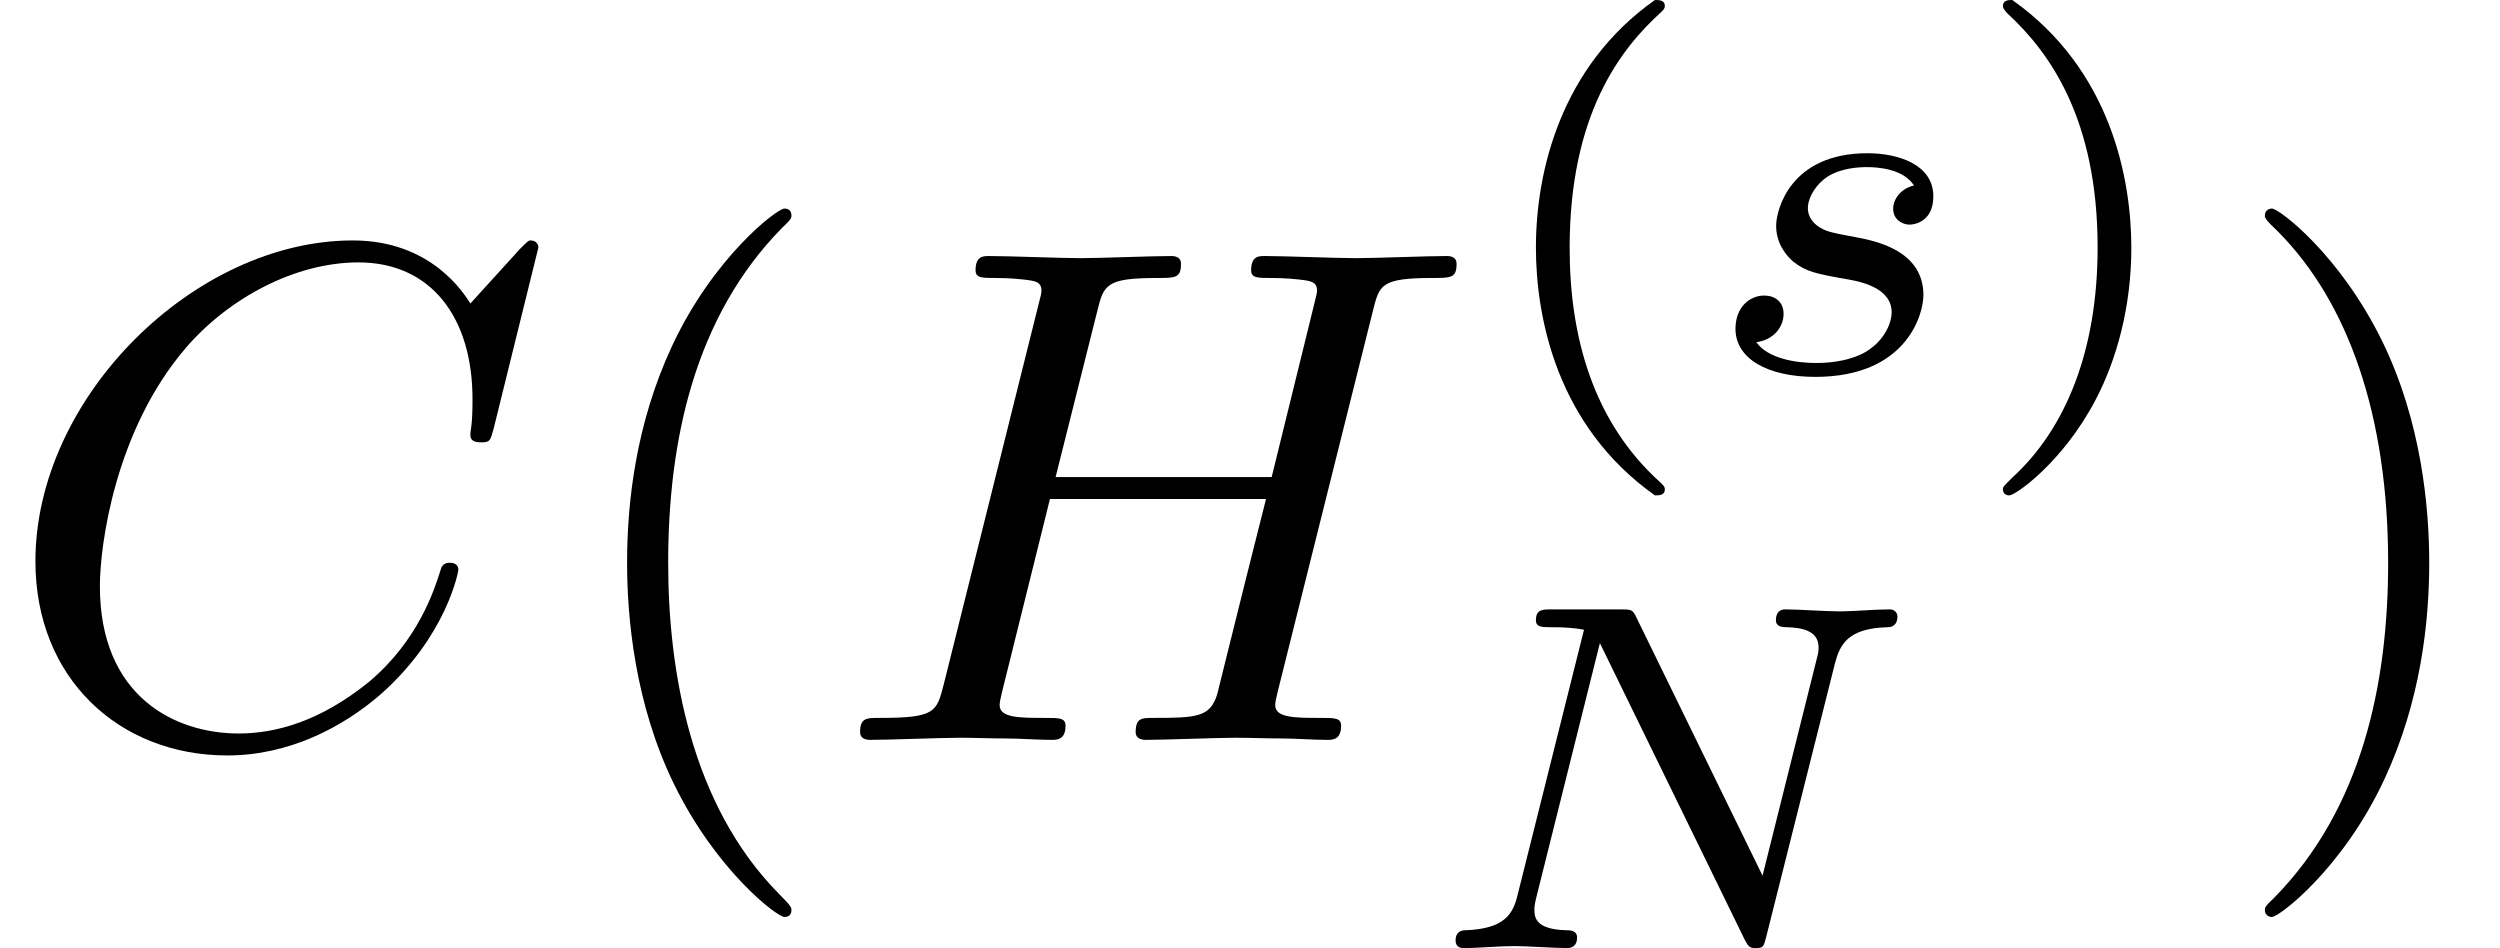 <?xml version='1.0' encoding='ISO-8859-1'?>
<!DOCTYPE svg PUBLIC "-//W3C//DTD SVG 1.1//EN" "http://www.w3.org/Graphics/SVG/1.1/DTD/svg11.dtd">
<!-- This file was generated by dvisvgm 1.0.11 () -->
<!-- Fri Jun 19 12:38:55 2020 -->
<svg height='16.06pt' version='1.1' viewBox='92.4 63.6 42.348 16.06' width='42.348pt' xmlns='http://www.w3.org/2000/svg' xmlns:xlink='http://www.w3.org/1999/xlink'>
<defs>
<path d='M5.838 -4.018C5.908 -4.284 6.02 -4.515 6.58 -4.529C6.615 -4.529 6.72 -4.536 6.72 -4.683C6.72 -4.725 6.685 -4.781 6.615 -4.781C6.384 -4.781 6.125 -4.753 5.887 -4.753C5.719 -4.753 5.313 -4.781 5.145 -4.781C5.11 -4.781 5.005 -4.781 5.005 -4.627C5.005 -4.536 5.096 -4.529 5.159 -4.529C5.488 -4.522 5.607 -4.417 5.607 -4.242C5.607 -4.186 5.6 -4.151 5.579 -4.074L4.816 -1.022L3.038 -4.662C2.982 -4.781 2.968 -4.781 2.8 -4.781H1.841C1.708 -4.781 1.617 -4.781 1.617 -4.627C1.617 -4.529 1.701 -4.529 1.848 -4.529S2.149 -4.522 2.296 -4.494L1.358 -0.749C1.295 -0.483 1.176 -0.273 0.63 -0.252C0.581 -0.252 0.483 -0.245 0.483 -0.105C0.483 -0.028 0.539 0 0.588 0C0.819 0 1.078 -0.028 1.316 -0.028C1.484 -0.028 1.89 0 2.058 0C2.128 0 2.198 -0.035 2.198 -0.147C2.198 -0.245 2.114 -0.252 2.037 -0.252C1.596 -0.266 1.596 -0.448 1.596 -0.546C1.596 -0.574 1.596 -0.609 1.624 -0.721L2.52 -4.305L4.564 -0.119C4.62 -0.007 4.648 0 4.718 0C4.83 0 4.83 -0.021 4.865 -0.147L5.838 -4.018Z' id='g1-78'/>
<path d='M3.017 -2.632C2.835 -2.59 2.723 -2.443 2.723 -2.303C2.723 -2.142 2.863 -2.079 2.954 -2.079C3.024 -2.079 3.29 -2.121 3.29 -2.478C3.29 -2.933 2.786 -3.087 2.359 -3.087C1.267 -3.087 1.071 -2.282 1.071 -2.065C1.071 -1.806 1.218 -1.638 1.316 -1.554C1.498 -1.414 1.624 -1.386 2.107 -1.302C2.254 -1.274 2.702 -1.19 2.702 -0.84C2.702 -0.721 2.625 -0.455 2.331 -0.28C2.058 -0.126 1.715 -0.126 1.631 -0.126C1.351 -0.126 0.952 -0.189 0.791 -0.42C1.022 -0.448 1.176 -0.623 1.176 -0.819C1.176 -0.994 1.05 -1.078 0.903 -1.078C0.7 -1.078 0.497 -0.917 0.497 -0.609C0.497 -0.189 0.945 0.07 1.624 0.07C2.912 0.07 3.15 -0.812 3.15 -1.085C3.15 -1.729 2.443 -1.855 2.184 -1.904C2.121 -1.918 1.946 -1.946 1.904 -1.96C1.645 -2.009 1.519 -2.156 1.519 -2.31C1.519 -2.471 1.645 -2.66 1.799 -2.758C1.988 -2.877 2.233 -2.891 2.352 -2.891C2.499 -2.891 2.863 -2.87 3.017 -2.632Z' id='g1-115'/>
<path d='M7.6 -6.95C7.6 -6.98 7.58 -7.05 7.49 -7.05C7.46 -7.05 7.45 -7.04 7.34 -6.93L6.64 -6.16C6.55 -6.3 6.09 -7.05 4.98 -7.05C2.75 -7.05 0.5 -4.84 0.5 -2.52C0.5 -0.87 1.68 0.22 3.21 0.22C4.08 0.22 4.84 -0.18 5.37 -0.64C6.3 -1.46 6.47 -2.37 6.47 -2.4C6.47 -2.5 6.37 -2.5 6.35 -2.5C6.29 -2.5 6.24 -2.48 6.22 -2.4C6.13 -2.11 5.9 -1.4 5.21 -0.82C4.52 -0.26 3.89 -0.09 3.37 -0.09C2.47 -0.09 1.41 -0.61 1.41 -2.17C1.41 -2.74 1.62 -4.36 2.62 -5.53C3.23 -6.24 4.17 -6.74 5.06 -6.74C6.08 -6.74 6.67 -5.97 6.67 -4.81C6.67 -4.41 6.64 -4.4 6.64 -4.3S6.75 -4.2 6.79 -4.2C6.92 -4.2 6.92 -4.22 6.97 -4.4L7.6 -6.95Z' id='g0-67'/>
<path d='M7.63 -6.06C7.72 -6.42 7.74 -6.52 8.47 -6.52C8.73 -6.52 8.81 -6.52 8.81 -6.72C8.81 -6.83 8.7 -6.83 8.67 -6.83C8.39 -6.83 7.67 -6.8 7.39 -6.8C7.1 -6.8 6.39 -6.83 6.1 -6.83C6.02 -6.83 5.91 -6.83 5.91 -6.63C5.91 -6.52 6 -6.52 6.19 -6.52C6.21 -6.52 6.4 -6.52 6.57 -6.5C6.75 -6.48 6.84 -6.47 6.84 -6.34C6.84 -6.3 6.83 -6.28 6.8 -6.15L6.2 -3.71H3.15L3.74 -6.06C3.83 -6.42 3.86 -6.52 4.58 -6.52C4.84 -6.52 4.92 -6.52 4.92 -6.72C4.92 -6.83 4.81 -6.83 4.78 -6.83C4.5 -6.83 3.78 -6.8 3.5 -6.8C3.21 -6.8 2.5 -6.83 2.21 -6.83C2.13 -6.83 2.02 -6.83 2.02 -6.63C2.02 -6.52 2.11 -6.52 2.3 -6.52C2.32 -6.52 2.51 -6.52 2.68 -6.5C2.86 -6.48 2.95 -6.47 2.95 -6.34C2.95 -6.3 2.94 -6.27 2.91 -6.15L1.57 -0.78C1.47 -0.39 1.45 -0.31 0.66 -0.31C0.48 -0.31 0.39 -0.31 0.39 -0.11C0.39 0 0.51 0 0.53 0C0.81 0 1.52 -0.03 1.8 -0.03C2.01 -0.03 2.23 -0.02 2.44 -0.02C2.66 -0.02 2.88 0 3.09 0C3.17 0 3.29 0 3.29 -0.2C3.29 -0.31 3.2 -0.31 3.01 -0.31C2.64 -0.31 2.36 -0.31 2.36 -0.49C2.36 -0.55 2.38 -0.6 2.39 -0.66L3.07 -3.4H6.12C5.7 -1.74 5.47 -0.79 5.43 -0.64C5.33 -0.32 5.14 -0.31 4.52 -0.31C4.37 -0.31 4.28 -0.31 4.28 -0.11C4.28 0 4.4 0 4.42 0C4.7 0 5.41 -0.03 5.69 -0.03C5.9 -0.03 6.12 -0.02 6.33 -0.02C6.55 -0.02 6.77 0 6.98 0C7.06 0 7.18 0 7.18 -0.2C7.18 -0.31 7.09 -0.31 6.9 -0.31C6.53 -0.31 6.25 -0.31 6.25 -0.49C6.25 -0.55 6.27 -0.6 6.28 -0.66L7.63 -6.06Z' id='g0-72'/>
<path d='M3.31 2.4C3.31 2.37 3.31 2.35 3.14 2.18C1.89 0.92 1.57 -0.97 1.57 -2.5C1.57 -4.24 1.95 -5.98 3.18 -7.23C3.31 -7.35 3.31 -7.37 3.31 -7.4C3.31 -7.47 3.27 -7.5 3.21 -7.5C3.11 -7.5 2.21 -6.82 1.62 -5.55C1.11 -4.45 0.99 -3.34 0.99 -2.5C0.99 -1.72 1.1 -0.51 1.65 0.62C2.25 1.85 3.11 2.5 3.21 2.5C3.27 2.5 3.31 2.47 3.31 2.4Z' id='g2-40'/>
<path d='M2.89 -2.5C2.89 -3.28 2.78 -4.49 2.23 -5.62C1.63 -6.85 0.77 -7.5 0.67 -7.5C0.61 -7.5 0.57 -7.46 0.57 -7.4C0.57 -7.37 0.57 -7.35 0.76 -7.17C1.74 -6.18 2.31 -4.59 2.31 -2.5C2.31 -0.79 1.94 0.97 0.7 2.23C0.57 2.35 0.57 2.37 0.57 2.4C0.57 2.46 0.61 2.5 0.67 2.5C0.77 2.5 1.67 1.82 2.26 0.55C2.77 -0.55 2.89 -1.66 2.89 -2.5Z' id='g2-41'/>
<path d='M2.485 -5.25C1.155 -4.312 0.805 -2.828 0.805 -1.757C0.805 -0.77 1.099 0.763 2.485 1.743C2.541 1.743 2.625 1.743 2.625 1.659C2.625 1.617 2.604 1.603 2.555 1.554C1.624 0.714 1.281 -0.476 1.281 -1.75C1.281 -3.64 2.002 -4.564 2.576 -5.082C2.604 -5.11 2.625 -5.131 2.625 -5.166C2.625 -5.25 2.541 -5.25 2.485 -5.25Z' id='g3-40'/>
<path d='M0.63 -5.25C0.581 -5.25 0.497 -5.25 0.497 -5.166C0.497 -5.131 0.518 -5.11 0.56 -5.061C1.162 -4.508 1.834 -3.563 1.834 -1.757C1.834 -0.294 1.379 0.812 0.623 1.498C0.504 1.617 0.497 1.624 0.497 1.659S0.518 1.743 0.588 1.743C0.672 1.743 1.337 1.281 1.799 0.406C2.107 -0.175 2.31 -0.931 2.31 -1.75C2.31 -2.737 2.016 -4.27 0.63 -5.25Z' id='g3-41'/>
</defs>
<g id='page1' transform='matrix(1.2 0 0 1.2 0 0)'>
<use x='77' xlink:href='#g0-67' y='63.444'/>
<use x='84.862' xlink:href='#g2-40' y='63.444'/>
<use x='88.751' xlink:href='#g0-72' y='63.444'/>
<use x='97.876' xlink:href='#g3-40' y='58.25'/>
<use x='101.001' xlink:href='#g1-115' y='58.25'/>
<use x='104.776' xlink:href='#g3-41' y='58.25'/>
<use x='97.064' xlink:href='#g1-78' y='66.383'/>
<use x='108.401' xlink:href='#g2-41' y='63.444'/>
</g>
</svg>
